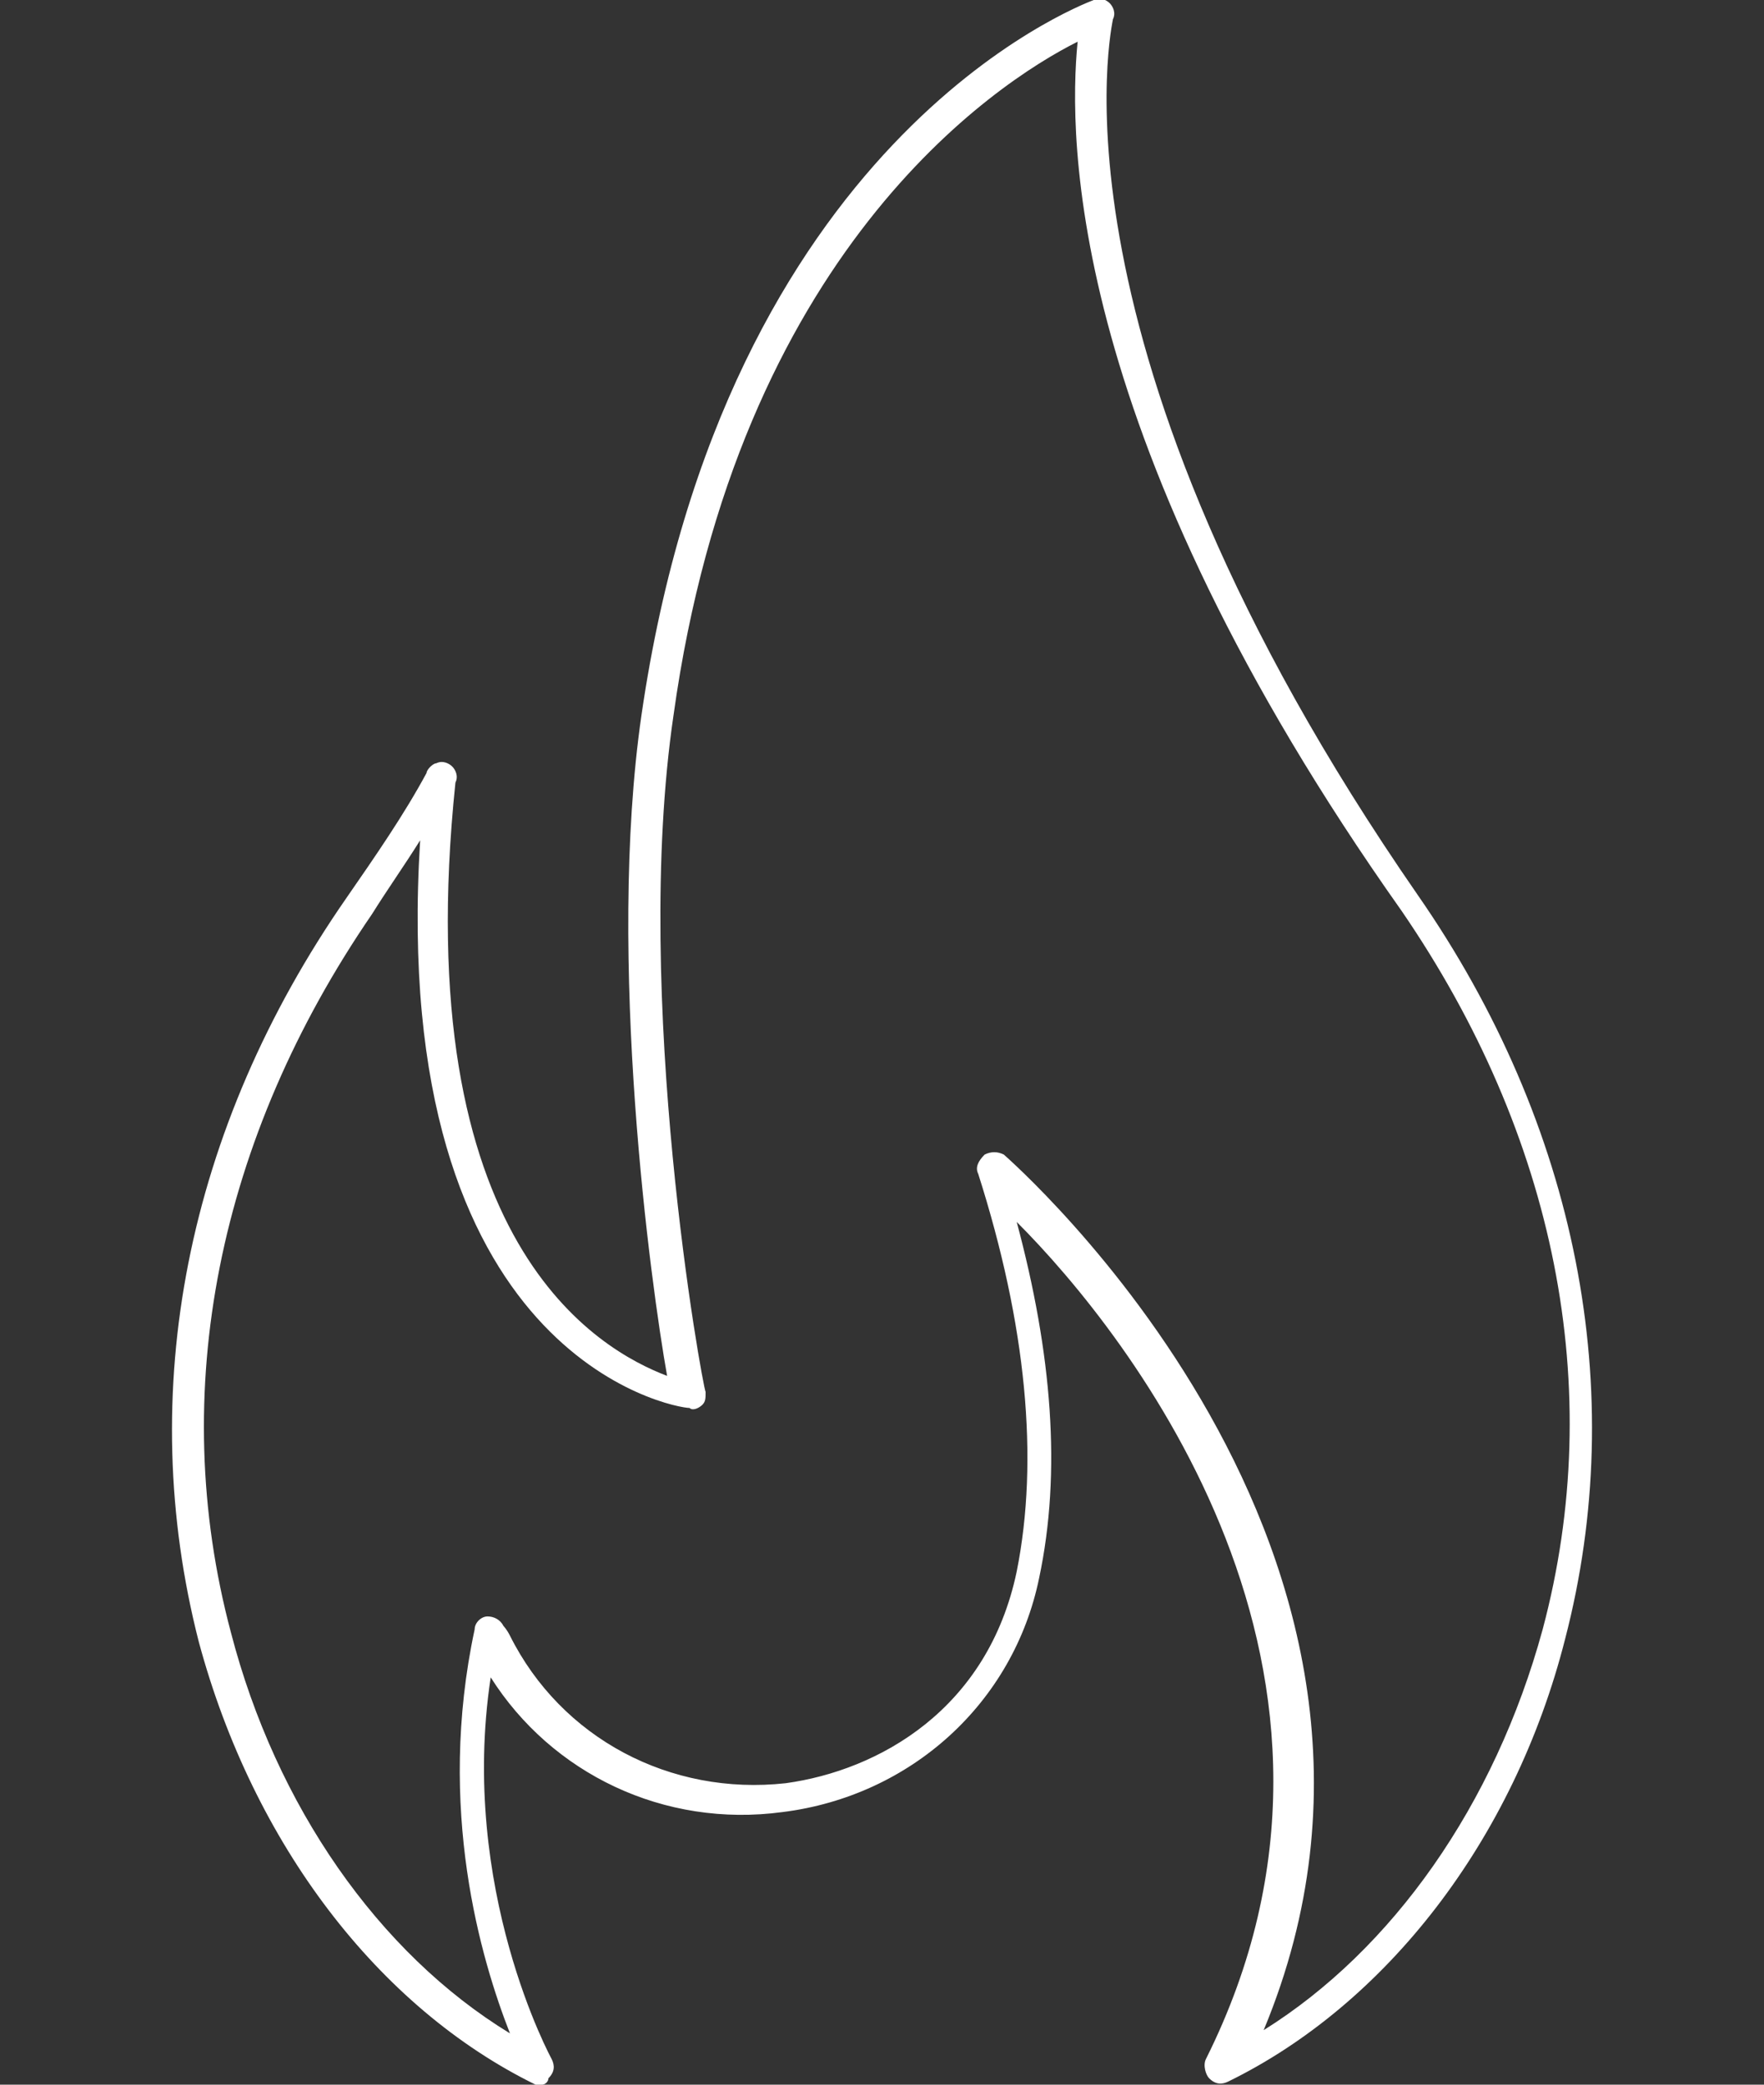 <?xml version="1.0" encoding="utf-8"?>
<!-- Generator: Adobe Illustrator 24.3.0, SVG Export Plug-In . SVG Version: 6.00 Build 0)  -->
<svg version="1.1" id="圖層_1" xmlns="http://www.w3.org/2000/svg" xmlns:xlink="http://www.w3.org/1999/xlink" x="0px" y="0px"
	 viewBox="0 0 55 65" width="55" height="65" style="enable-background:new 0 0 55 65;" xml:space="preserve">
<rect x="0" y="0" width="55" height="65" fill="#333333" stroke="none"/>
<style type="text/css">
	.st0{fill:#FFFFFF;}
</style>
<g>
	<path class="st0" d="M16.9,65c-0.1,0-0.1,0-0.2,0c-4.9-2.4-8.8-7.5-10.5-13.8c-2-7.8-0.4-16,4.6-23.2c0.9-1.3,1.8-2.6,2.5-3.9
		c0-0.1,0.2-0.3,0.3-0.3c0.2-0.1,0.4,0,0.5,0.1c0.1,0.1,0.2,0.3,0.1,0.5c-1.5,14.4,4.5,17.7,6.6,18.5c-0.5-2.8-1.9-13-0.8-20.6
		C22.6,4.4,33.6,0.2,34.1,0c0.2-0.1,0.4,0,0.5,0.1c0.1,0.1,0.2,0.3,0.1,0.5c0,0.1-2.4,10.1,9.5,27.3c5,7.2,6.6,15.5,4.6,23.2
		c-1.6,6.3-5.6,11.4-10.5,13.8c-0.2,0.1-0.4,0.1-0.6-0.1c-0.1-0.1-0.2-0.4-0.1-0.6c6-12-2.4-22.6-5.9-26.1c1.1,4.1,1.4,7.8,0.7,11.1
		c-0.8,3.9-4,6.8-8,7.3c-3.7,0.5-7.2-1.2-9.1-4.2c-1,6.6,1.9,11.9,1.9,11.9c0.1,0.2,0.1,0.4-0.1,0.6C17.1,64.9,17,65,16.9,65z
		 M13.1,26.2c-0.5,0.8-1,1.5-1.5,2.3c-4.8,7-6.4,14.9-4.4,22.4c1.4,5.4,4.6,10,8.7,12.5c-0.9-2.3-2.3-7-1.1-12.6
		c0-0.2,0.2-0.4,0.4-0.4c0.2,0,0.4,0.1,0.5,0.3c0,0,0.1,0.1,0.2,0.3c1.6,3.2,5,5,8.6,4.6c2.9-0.4,6.3-2.3,7.2-6.6
		c0.7-3.5,0.3-7.7-1.2-12.4c-0.1-0.2,0-0.4,0.2-0.6c0.2-0.1,0.4-0.1,0.6,0c0.1,0.1,14.3,12.4,8.1,27.3c4-2.5,7.2-7,8.7-12.5
		c2-7.5,0.4-15.4-4.4-22.4C33.3,13.7,33.3,4.3,33.6,1.3c-2.6,1.3-10.6,6.6-12.6,21c-1.3,8.8,0.9,20.9,1,21.1c0,0.2,0,0.3-0.1,0.4
		c-0.1,0.1-0.3,0.2-0.4,0.1C21,43.9,12.1,42.3,13.1,26.2z"/>
</g>
</svg>
